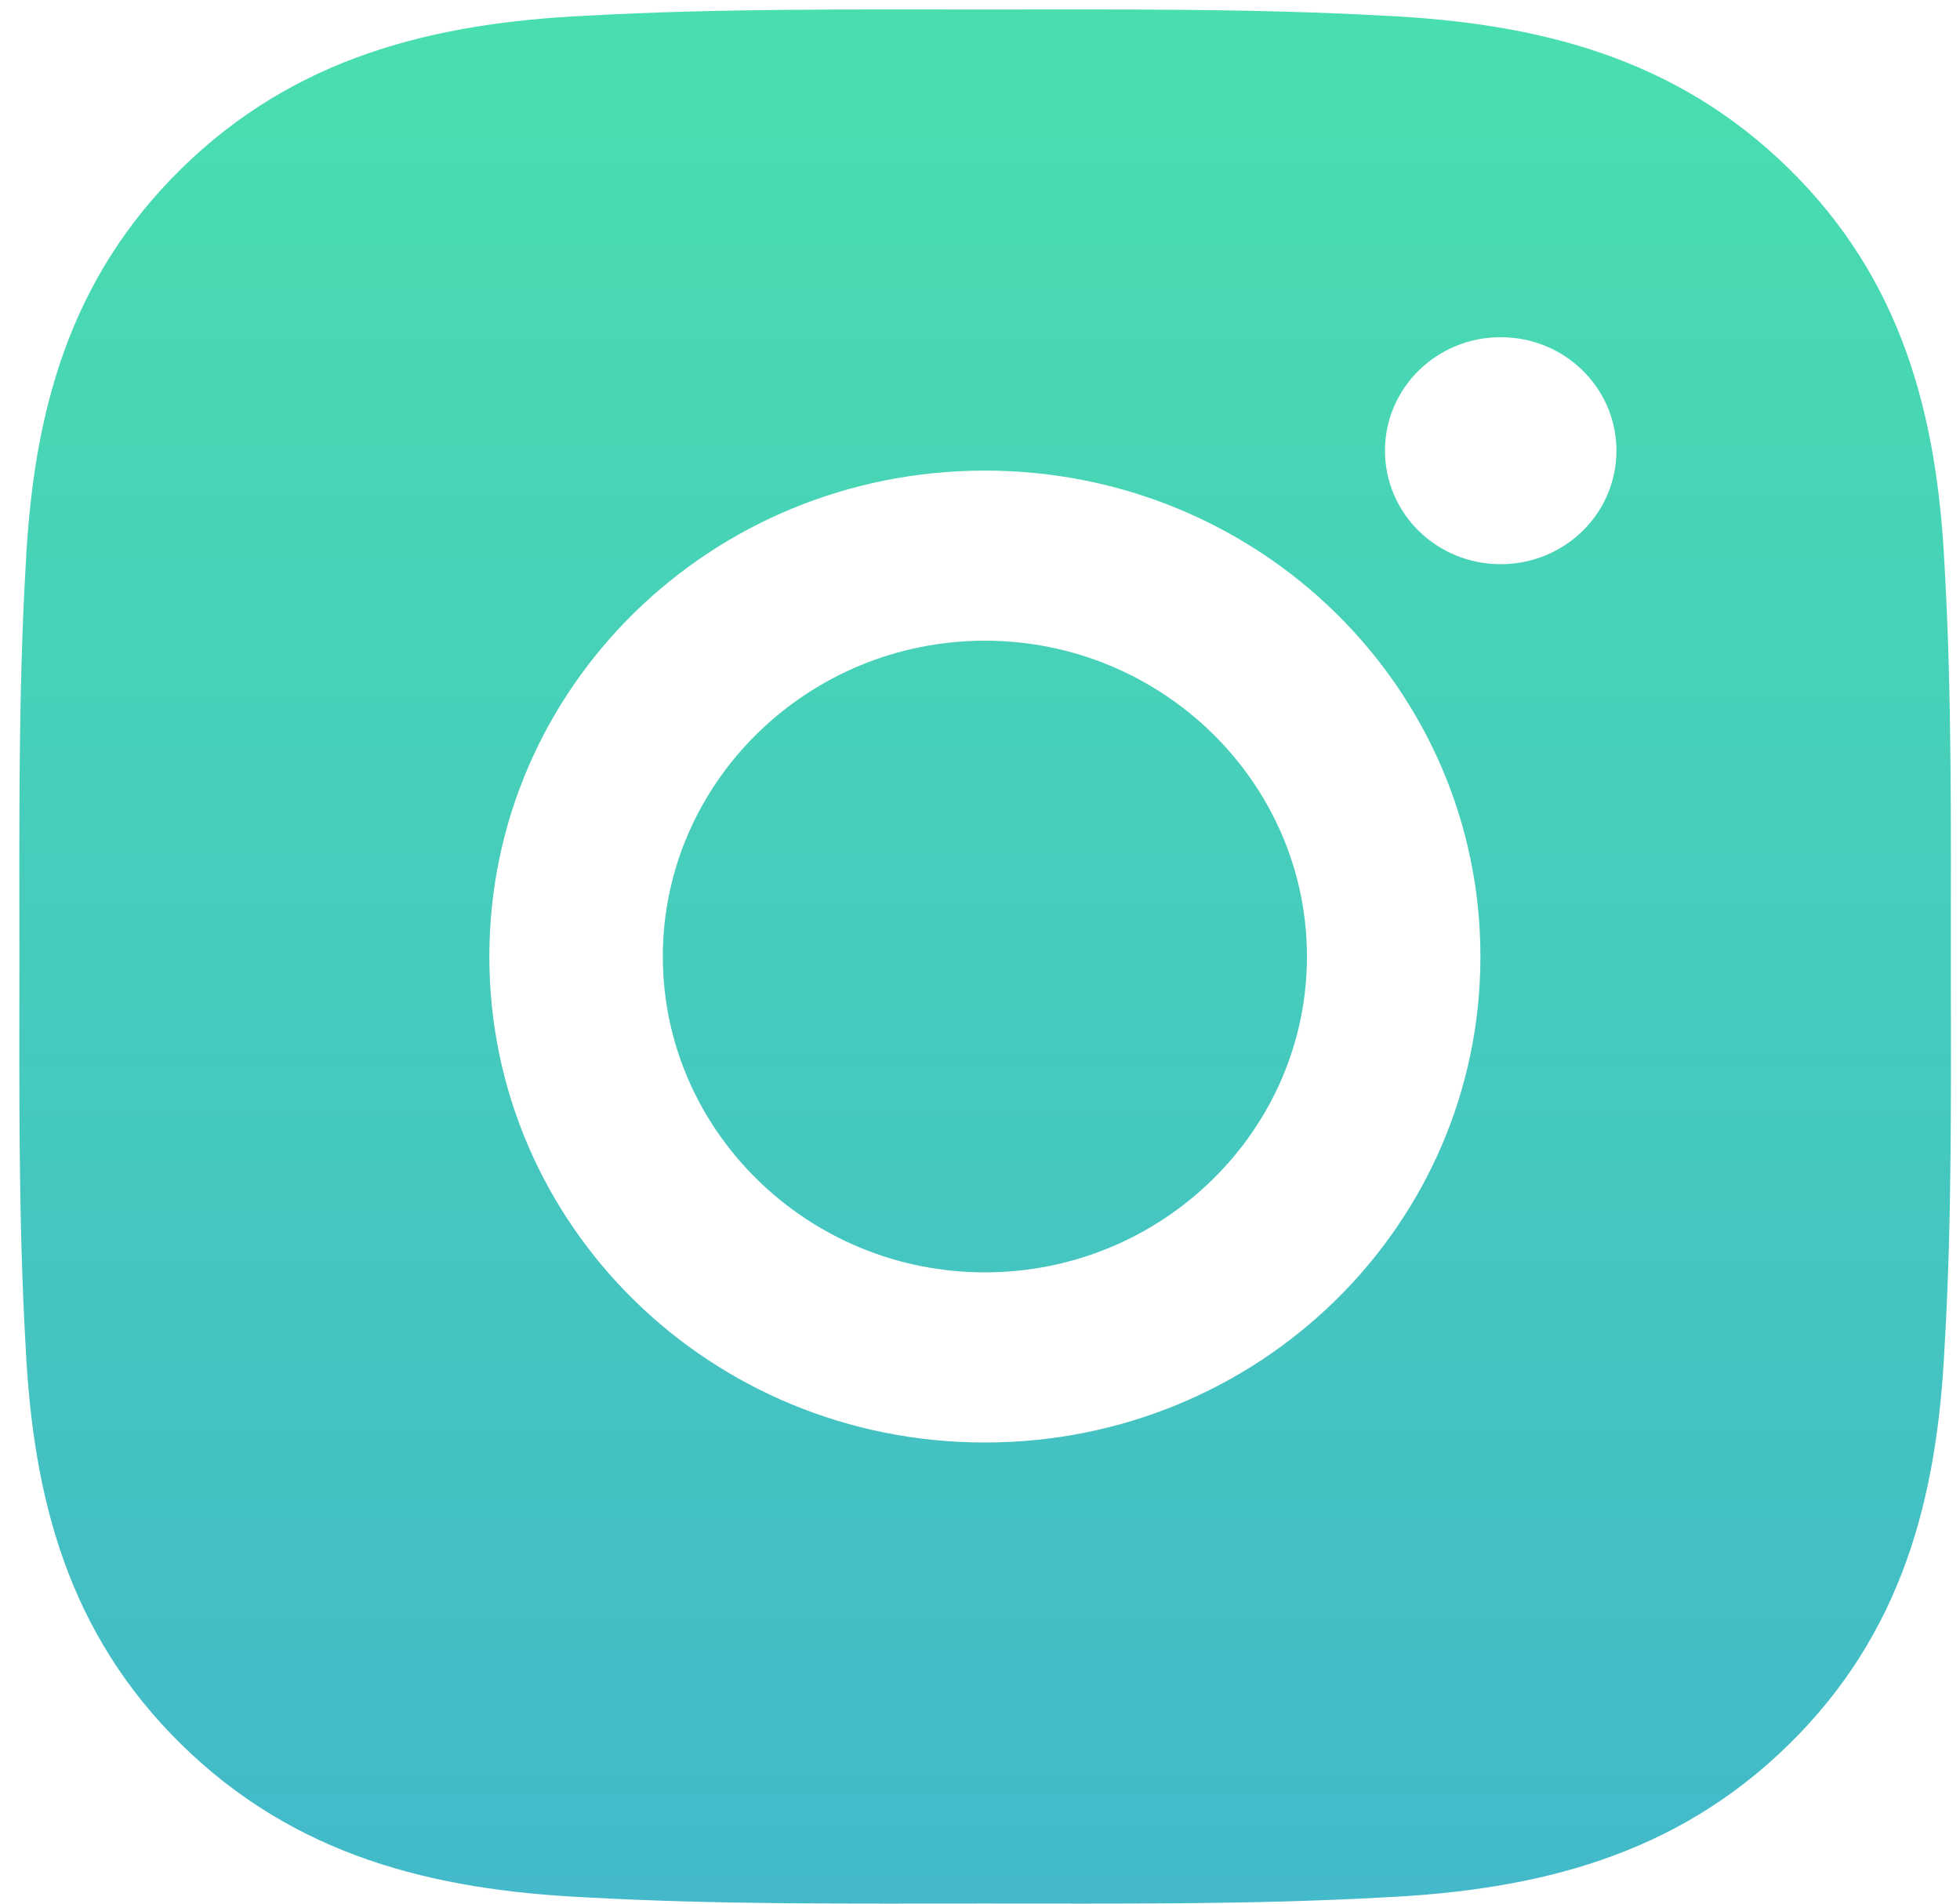 <?xml version="1.0" encoding="UTF-8"?> <svg xmlns="http://www.w3.org/2000/svg" width="69" height="67" viewBox="0 0 69 67" fill="none"><path d="M34.672 22.55C28.428 22.55 23.334 27.546 23.334 33.666C23.334 39.787 28.428 44.782 34.672 44.782C40.915 44.782 46.01 39.787 46.01 33.666C46.01 27.546 40.915 22.55 34.672 22.55ZM68.677 33.666C68.677 29.063 68.719 24.502 68.456 19.907C68.192 14.57 66.95 9.834 62.97 5.931C58.98 2.02 54.158 0.811 48.714 0.552C44.019 0.294 39.367 0.335 34.68 0.335C29.985 0.335 25.332 0.294 20.646 0.552C15.202 0.811 10.371 2.028 6.39 5.931C2.401 9.842 1.168 14.57 0.904 19.907C0.641 24.51 0.683 29.072 0.683 33.666C0.683 38.261 0.641 42.831 0.904 47.426C1.168 52.763 2.41 57.499 6.39 61.402C10.38 65.313 15.202 66.522 20.646 66.78C25.341 67.039 29.993 66.997 34.68 66.997C39.375 66.997 44.028 67.039 48.714 66.78C54.158 66.522 58.989 65.304 62.97 61.402C66.959 57.491 68.192 52.763 68.456 47.426C68.728 42.831 68.677 38.269 68.677 33.666V33.666ZM34.672 50.77C25.018 50.77 17.227 43.131 17.227 33.666C17.227 24.202 25.018 16.563 34.672 16.563C44.325 16.563 52.117 24.202 52.117 33.666C52.117 43.131 44.325 50.77 34.672 50.77ZM52.831 19.857C50.577 19.857 48.757 18.073 48.757 15.863C48.757 13.653 50.577 11.868 52.831 11.868C55.085 11.868 56.905 13.653 56.905 15.863C56.906 16.387 56.801 16.907 56.596 17.392C56.392 17.877 56.092 18.317 55.713 18.689C55.335 19.06 54.886 19.354 54.391 19.554C53.896 19.755 53.366 19.858 52.831 19.857V19.857Z" fill="url(#paint0_linear_159_13)"></path><defs><linearGradient id="paint0_linear_159_13" x1="34.681" y1="0.333" x2="34.681" y2="67" gradientUnits="userSpaceOnUse"><stop stop-color="#49DEAF"></stop><stop offset="1" stop-color="#43B9C9"></stop></linearGradient></defs></svg> 
